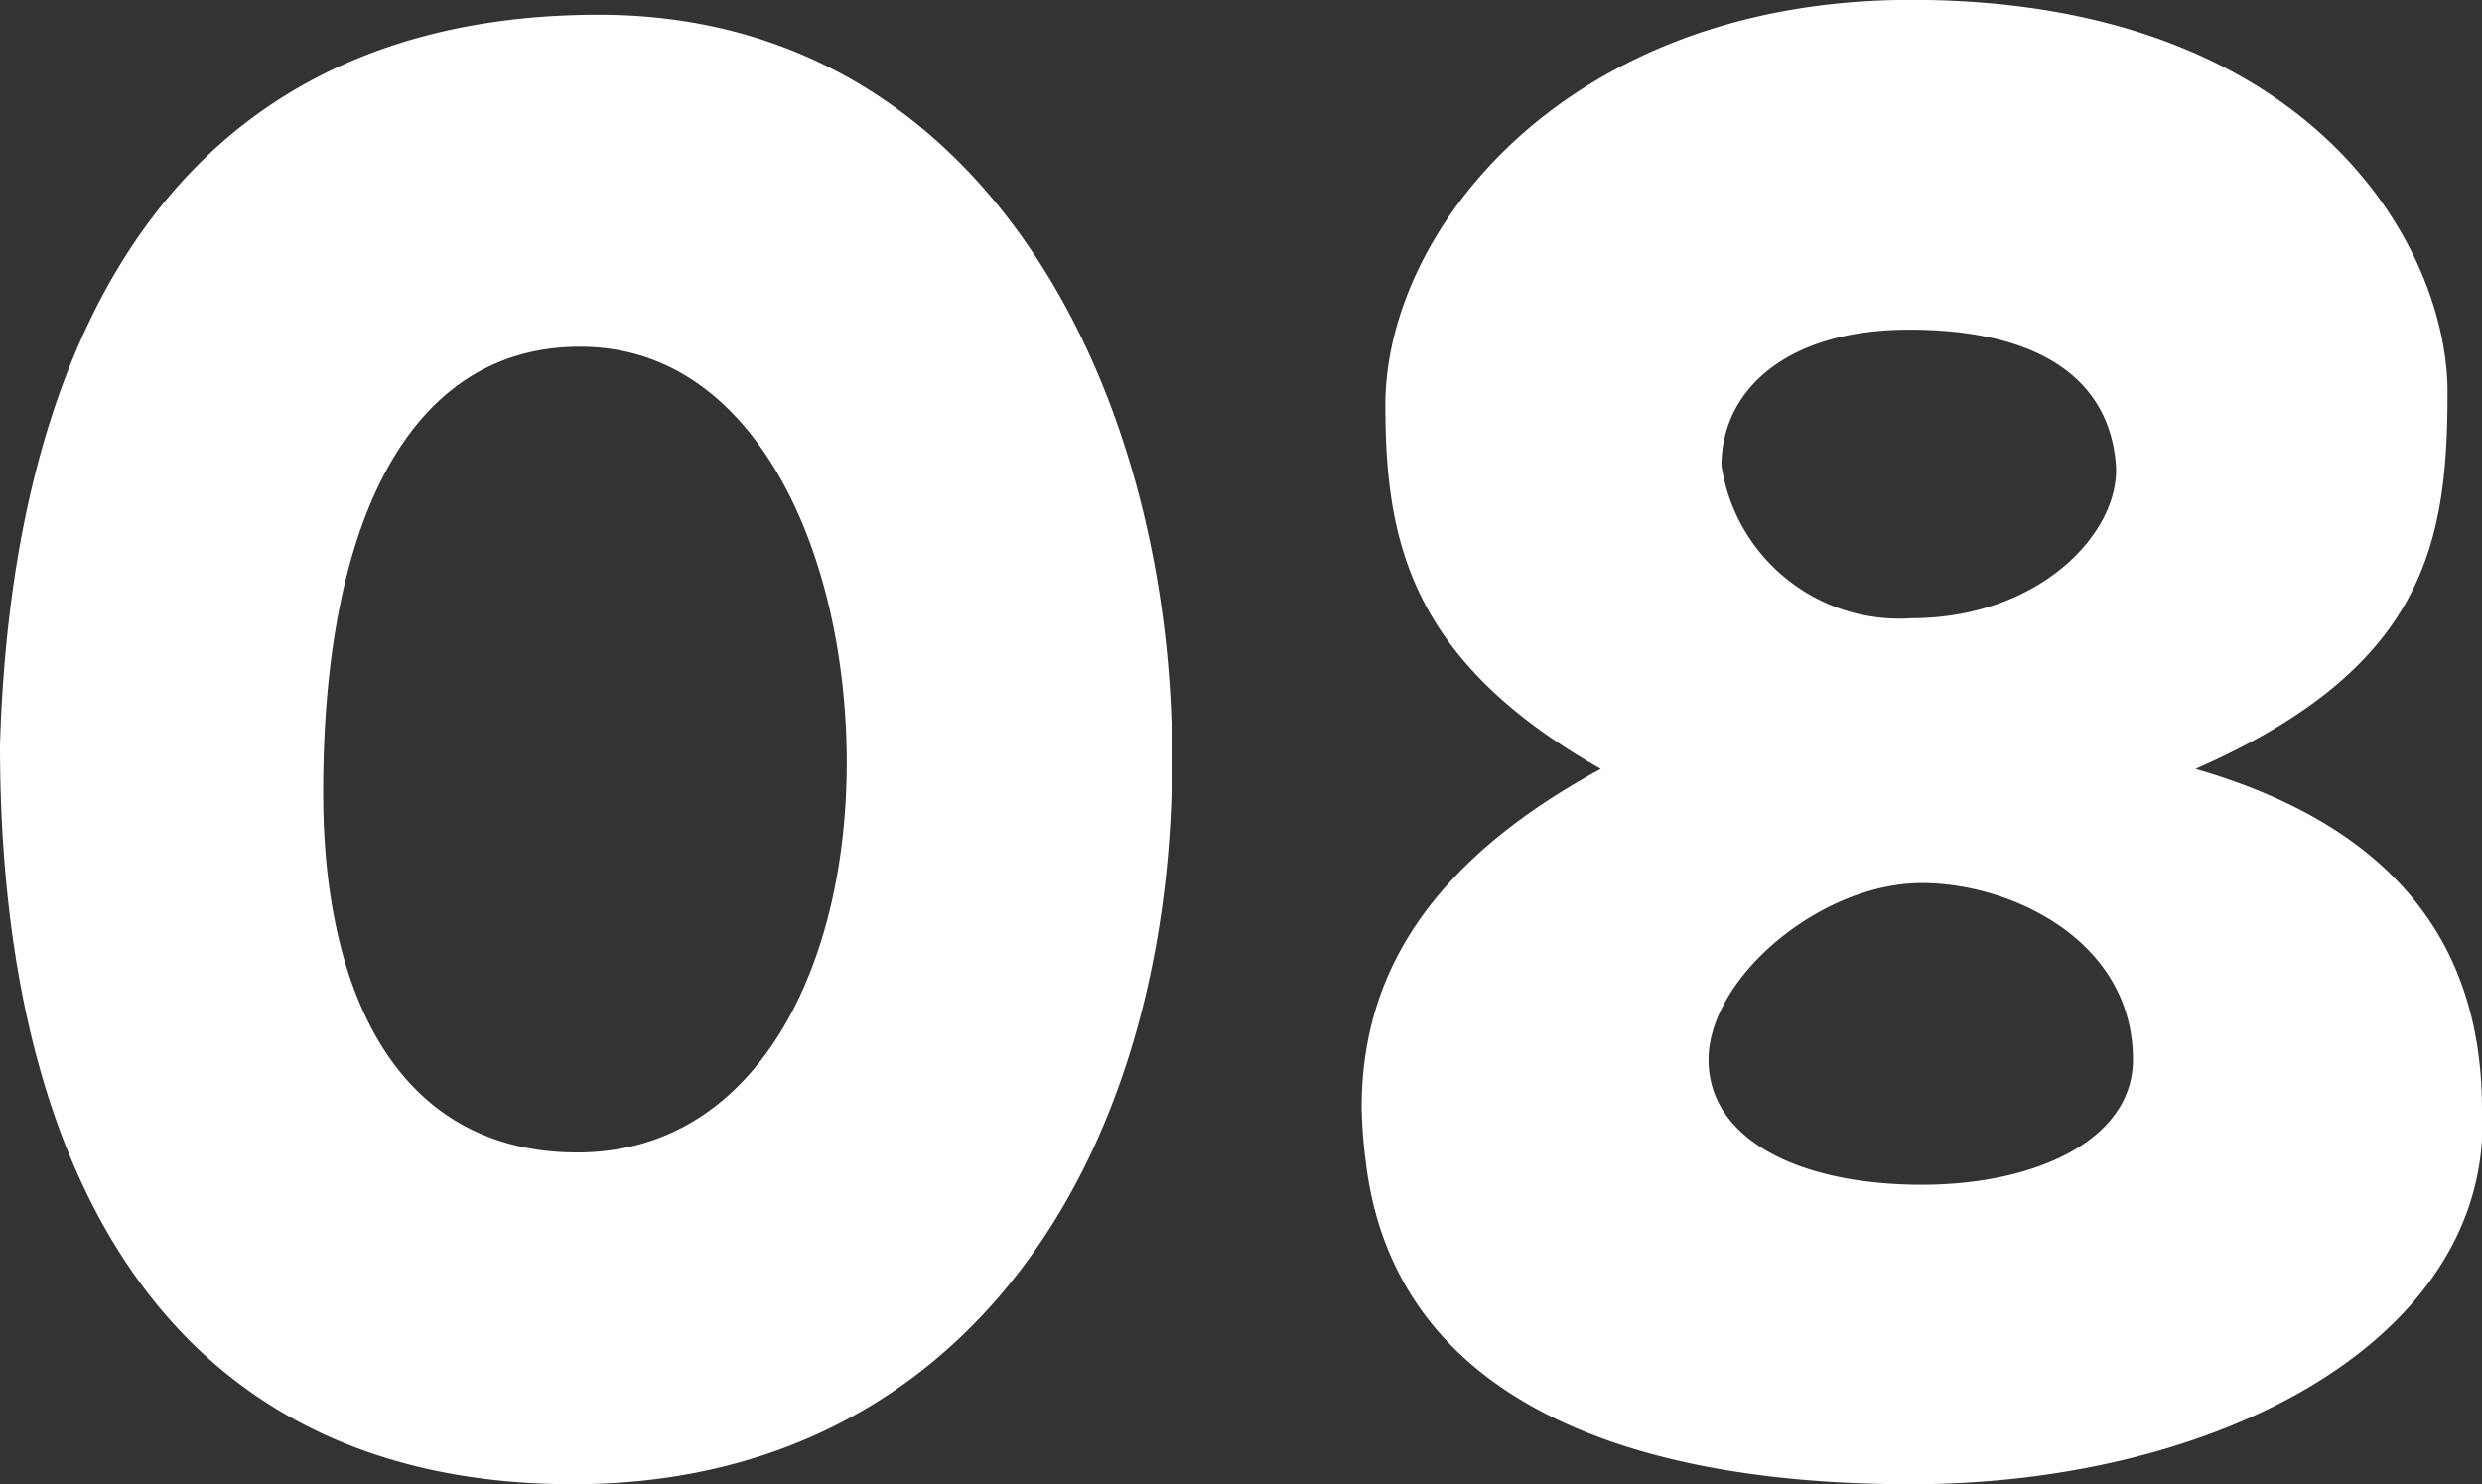 <svg xmlns="http://www.w3.org/2000/svg" width="35.712" height="21.359" viewBox="0 0 35.712 21.359">
  <rect x="0" y="0" width="35.712" height="21.359" fill="#333333" stroke="none"/>
  <path id="パス_941" data-name="パス 941" d="M9.424-1.178c5.611,0,8.618-4.65,8.618-10.447,0-5.3-2.7-10.7-8.246-10.7-5.859,0-8.432,4.309-8.618,10.509C1.178-5.611,3.627-1.178,9.424-1.178Zm.062-4.774c-2.573,0-3.658-2.263-3.658-5.177,0-4,1.3-6.479,3.782-6.417s3.751,3.038,3.751,5.983S12.059-5.952,9.486-5.952ZM28.675-1.178c4.247,0,8.029-1.922,8.215-4.96v-.434c0-2.232-1.116-4.03-4.123-4.9,3.317-1.457,3.627-3.255,3.627-5.425,0-2.077-1.953-5.642-7.719-5.642-4.96,0-7.564,3.317-7.564,5.828,0,1.984.372,3.689,3.1,5.239C21.7-10.106,20.77-8.463,20.77-6.6a7.053,7.053,0,0,0,.062.806C21.235-2.542,24.335-1.178,28.675-1.178Zm0-12.462a2.586,2.586,0,0,1-2.728-2.2c0-1.054.9-1.953,2.7-1.953,1.829,0,2.883.682,2.976,1.953C31.682-14.88,30.535-13.64,28.675-13.64Zm.155,8.153c-1.767,0-3.069-.651-3.069-1.8,0-1.178,1.612-2.542,3.069-2.542,1.3,0,3.038.837,3.038,2.542C31.868-6.138,30.473-5.487,28.83-5.487Z" transform="translate(-1.178 22.537)" fill="#fff"/>
</svg>
